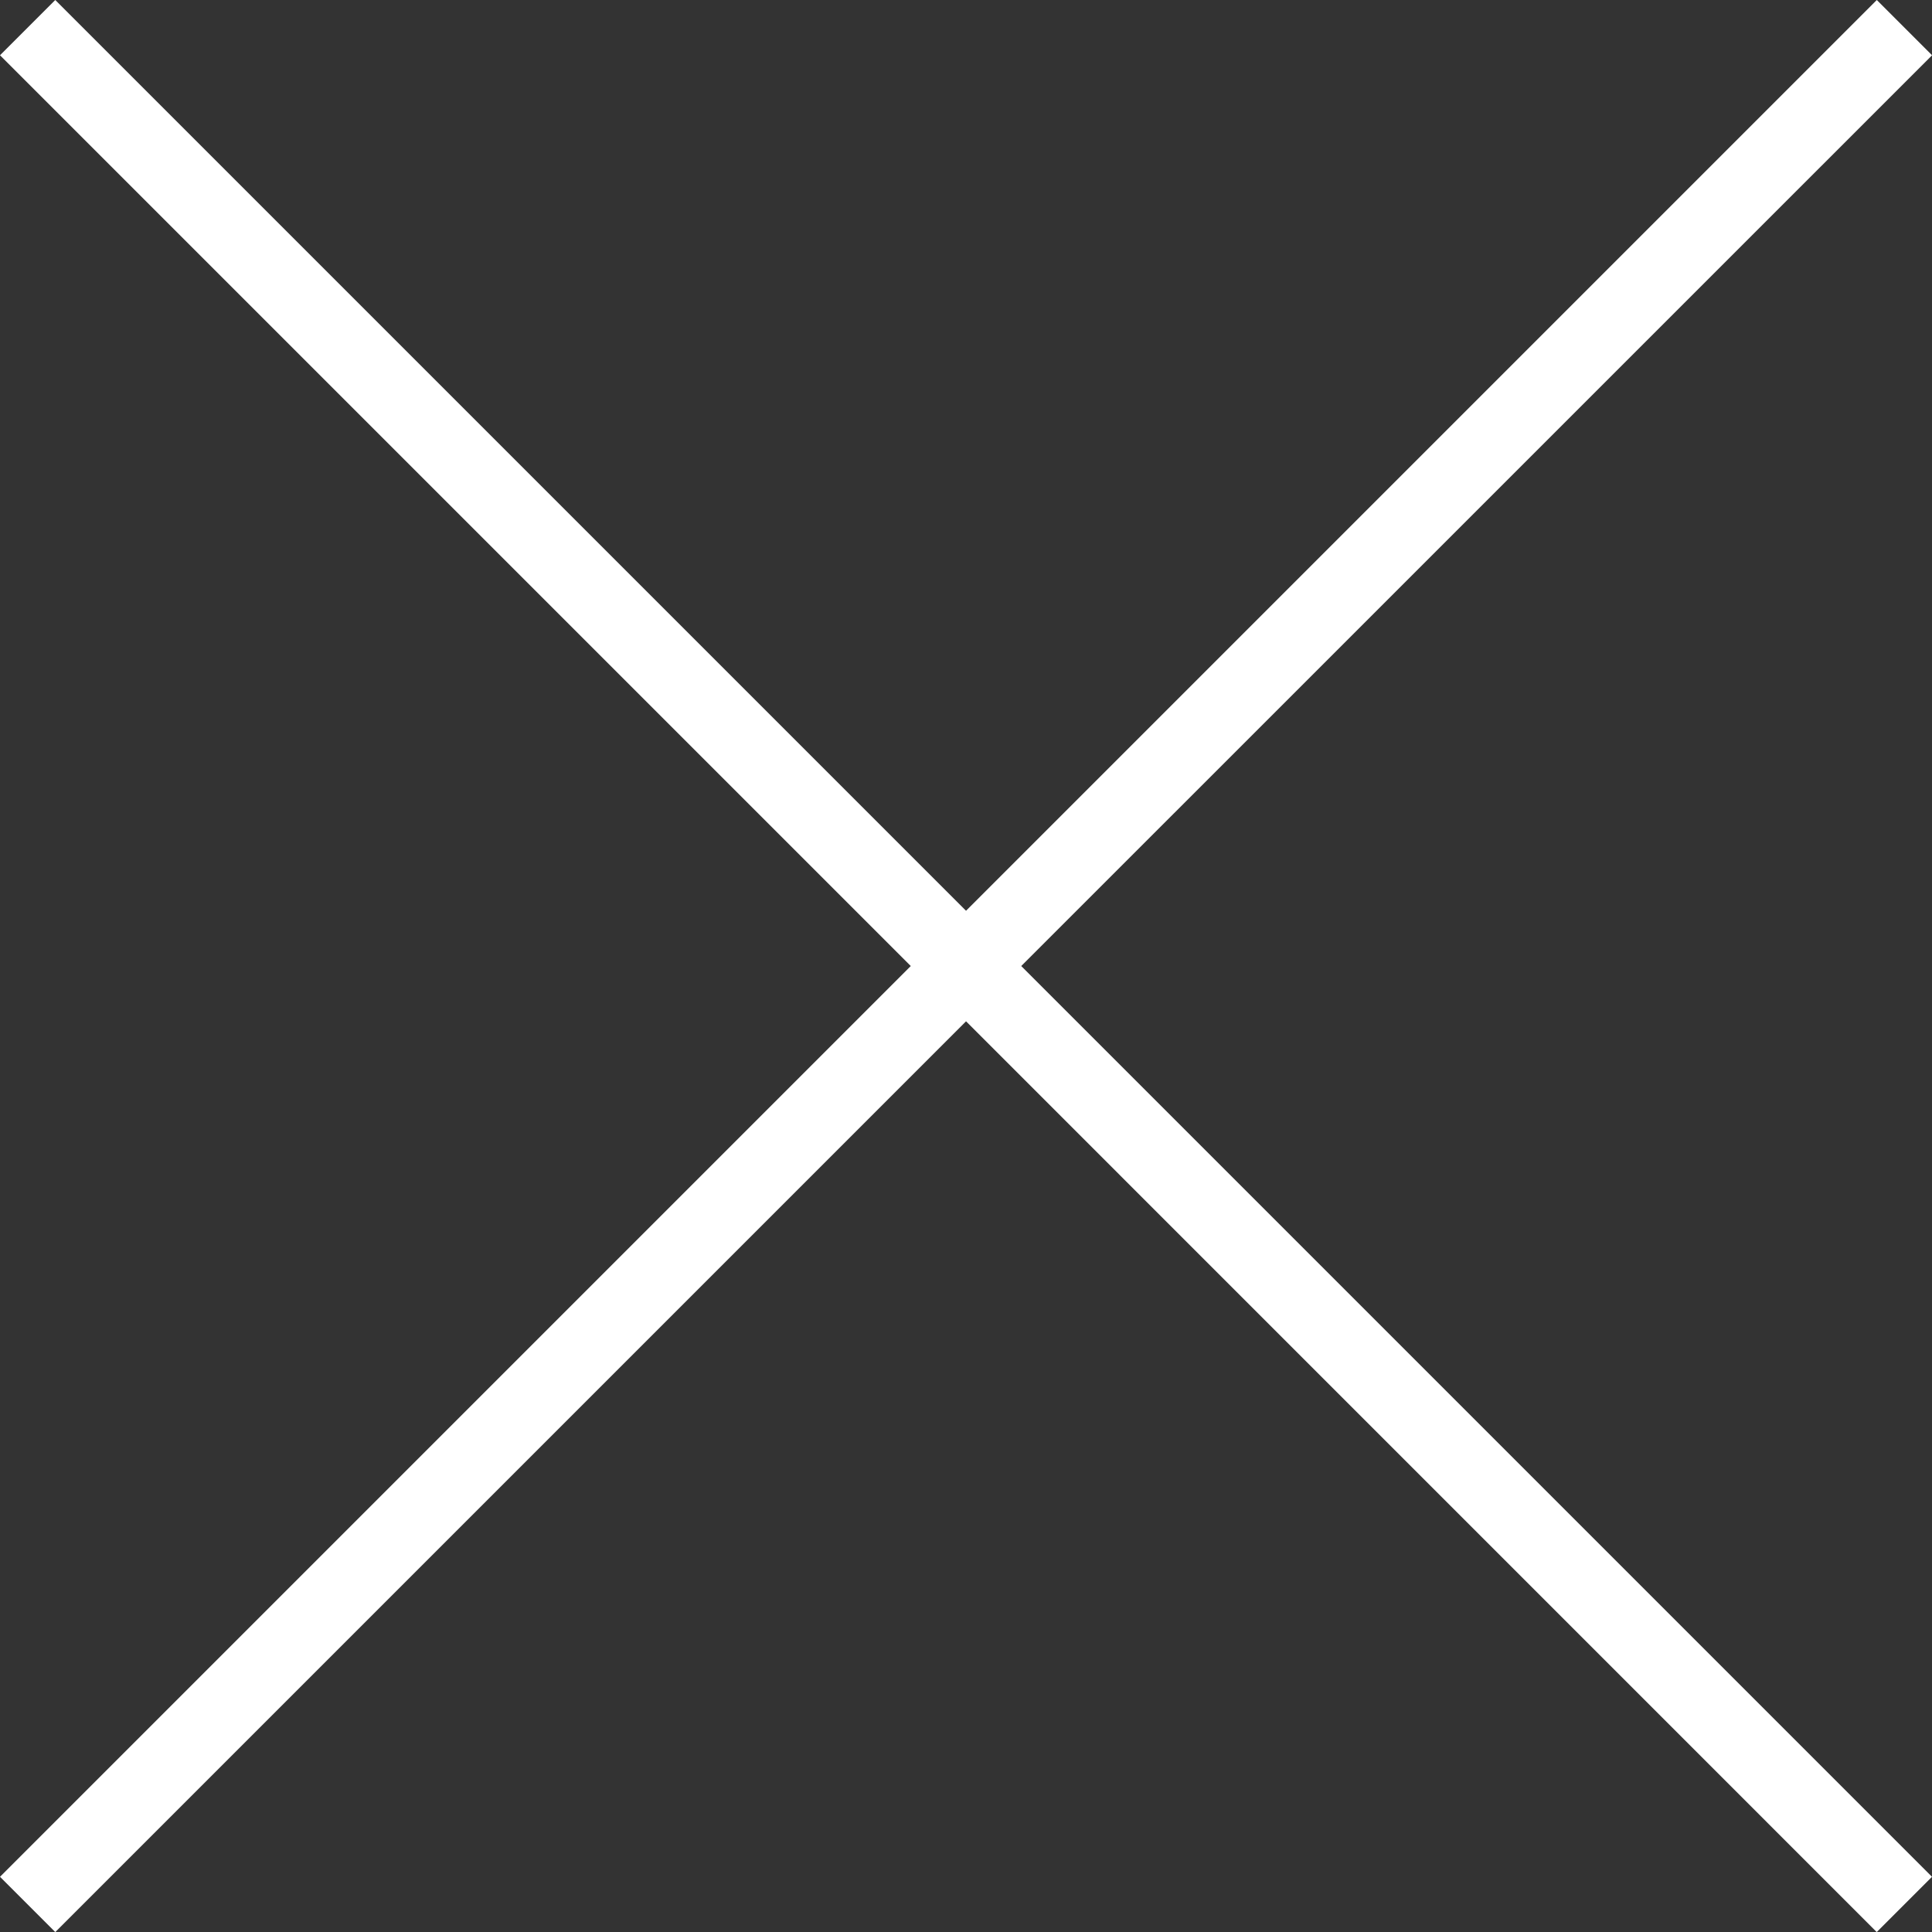 <svg xmlns="http://www.w3.org/2000/svg" width="26.531" height="26.531"><rect width="100%" height="100%" fill="#333333" stroke="none"/><path id="線_1_のコピー_2" data-name="線 1 のコピー 2" d="M133,2986.759l-12.507,12.507-.759-.759L132.241,2986l-12.507-12.507.759-.759L133,2985.241l12.507-12.507.759.759L133.758,2986l12.507,12.507-.759.759Z" transform="translate(-119.734 -2972.734)" fill="#fff"/></svg>